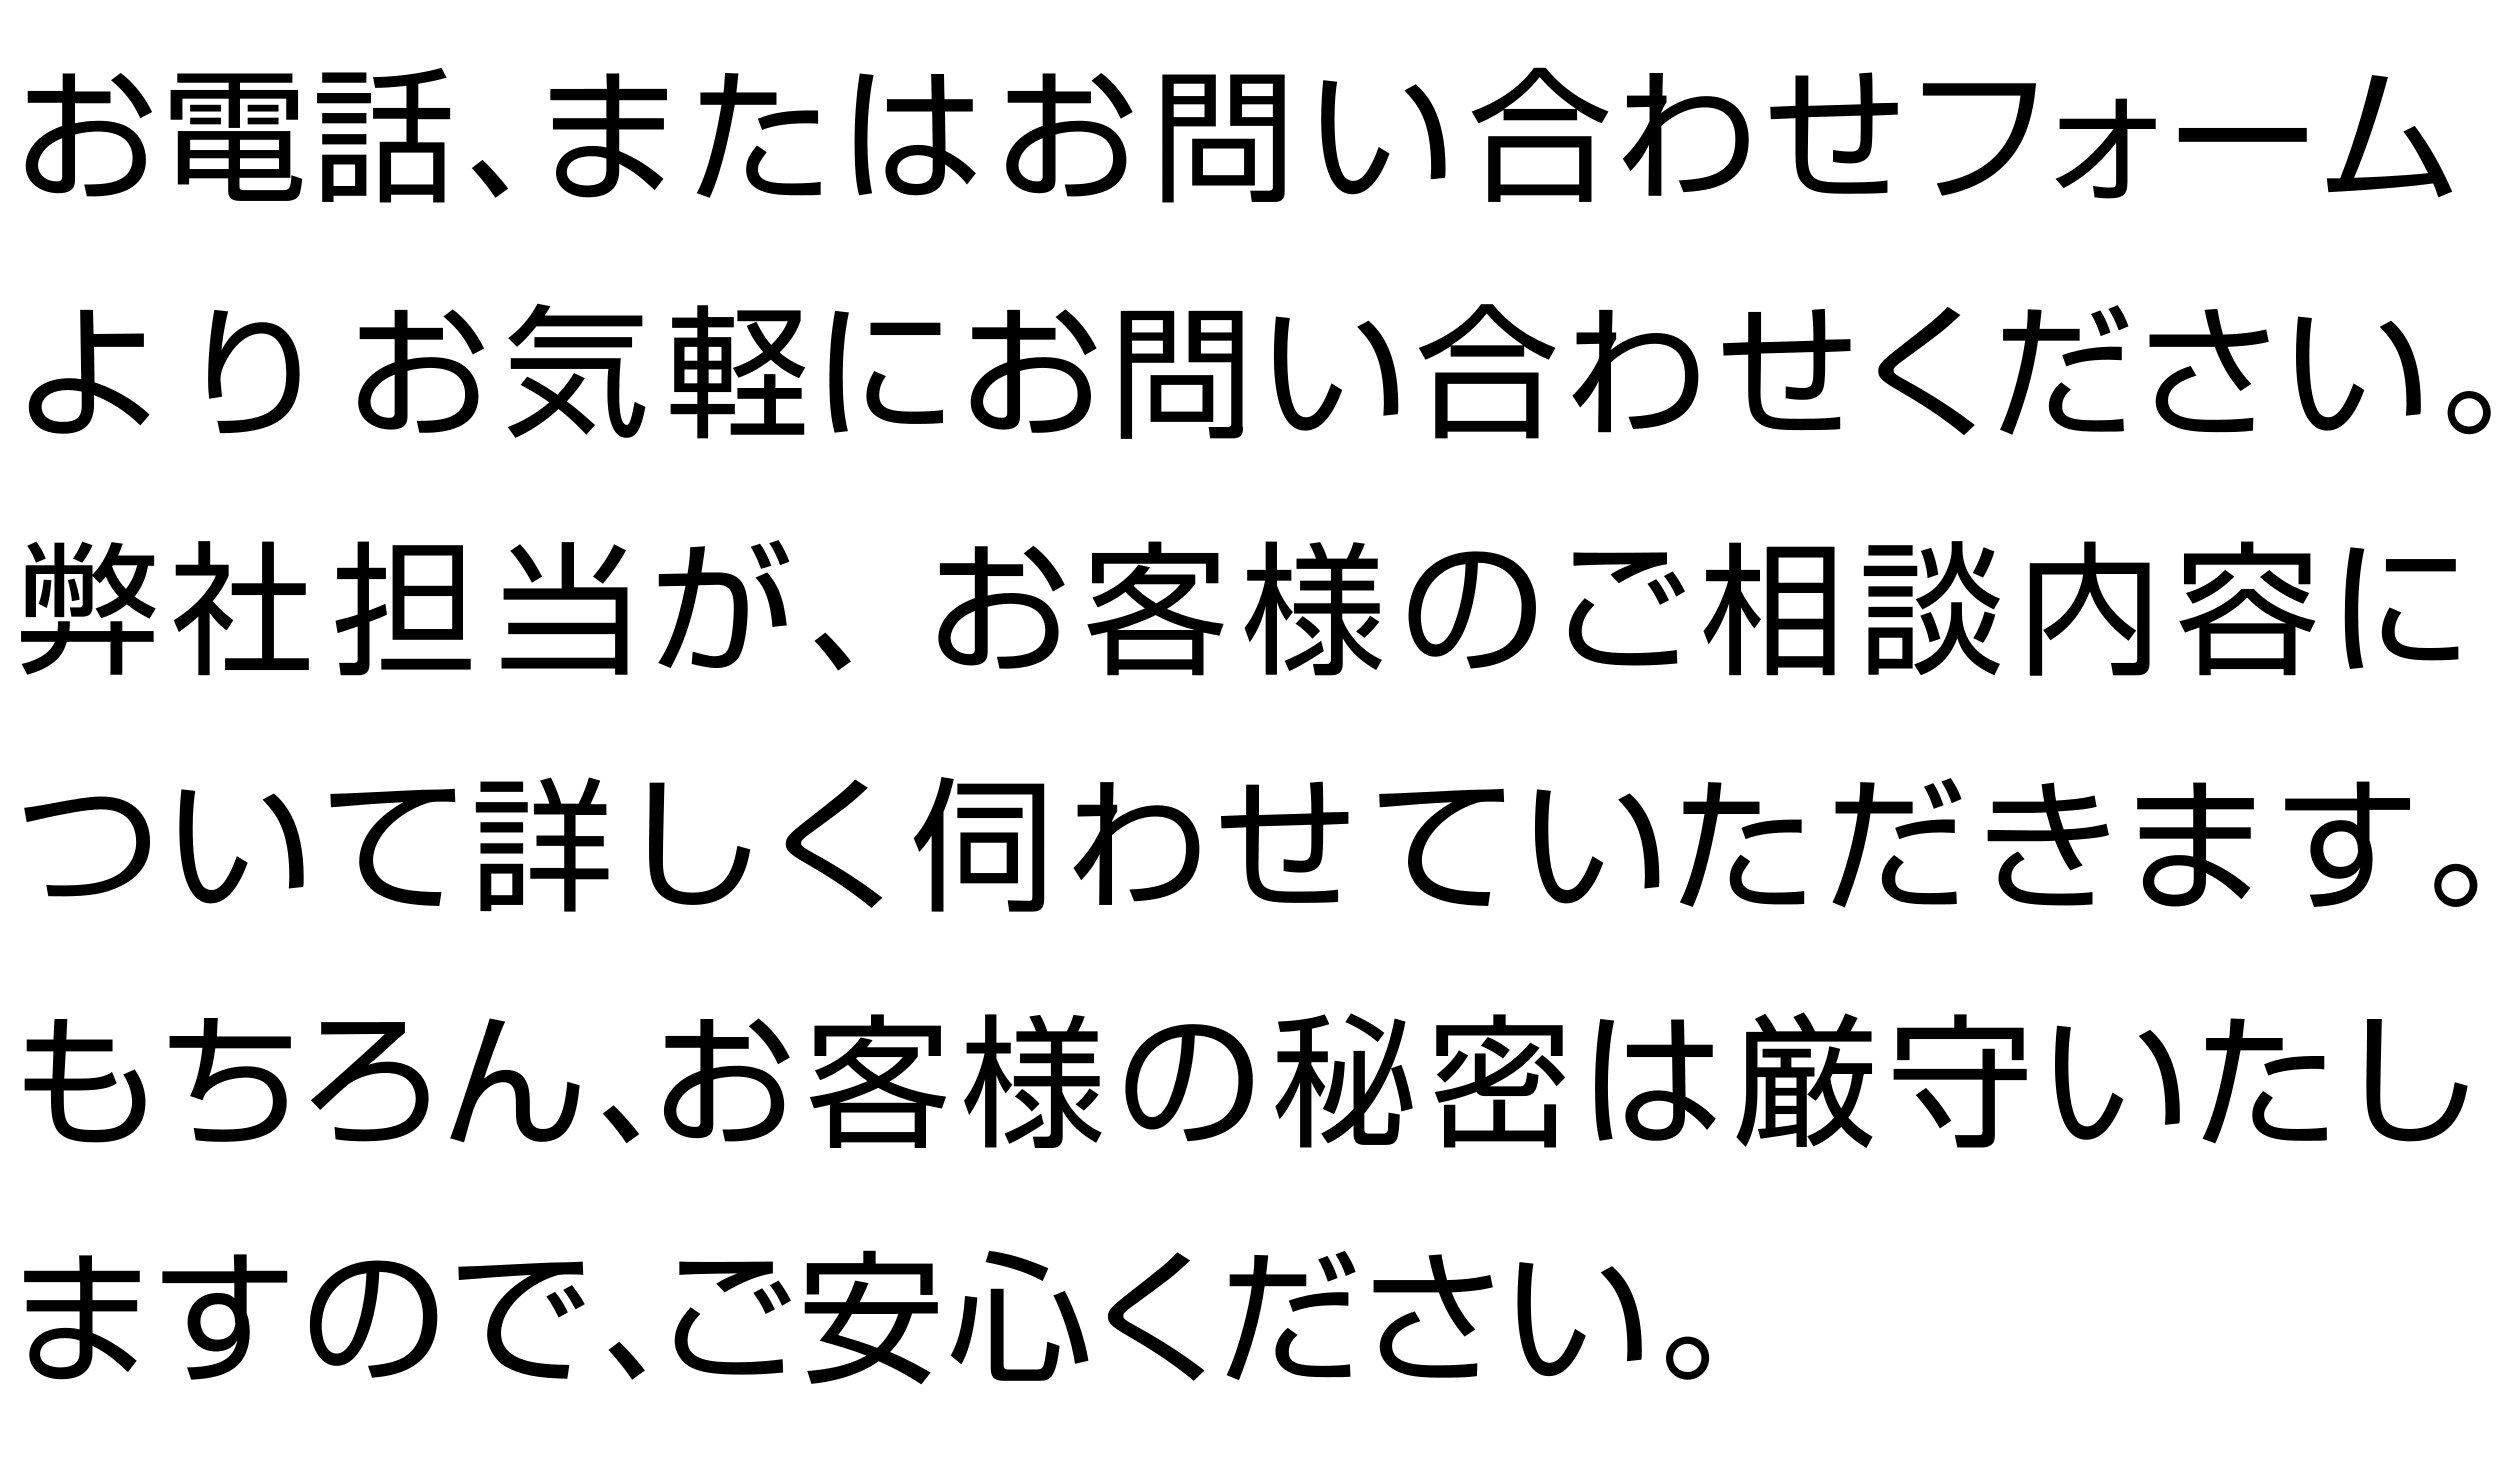 <?xml version="1.0" encoding="utf-8"?>
<!-- Generator: Adobe Illustrator 21.1.0, SVG Export Plug-In . SVG Version: 6.00 Build 0)  -->
<svg version="1.1" id="レイヤー_1" xmlns="http://www.w3.org/2000/svg" xmlns:xlink="http://www.w3.org/1999/xlink" x="0px"
	 y="0px" viewBox="0 0 486.5 287.5" style="enable-background:new 0 0 486.5 287.5;" xml:space="preserve">
<g>
	<path d="M12.1,14.3h2.5v3.5h6.9v2.3h-6.9V24c0.9-0.2,2.4-0.5,4.6-0.5c1.6,0,4.5,0.2,6.5,1.8c1.6,1.2,2.7,3.4,2.7,5.8
		c0,7.3-8.9,7.2-11.5,7.1l-0.5-2.3c3.7,0,9.4,0,9.4-5.1c0-4.9-4.9-5.2-6.8-5.2c-0.9,0-2.8,0.1-4.4,0.6v8.6c0,1,0,2.8-3.2,2.8
		c-3.4,0-6.4-2-6.4-5.3c0-3.2,2.5-6.2,7.1-7.8v-4.5H5.4v-2.3h6.8V14.3z M12.1,26.9c-3.9,1.5-4.7,4.1-4.7,5.2c0,2,1.7,3.2,3.6,3.2
		c0.6,0,1.1-0.1,1.1-0.9V26.9z M23.5,14.2c2.4,1.8,4.6,4.5,6.1,7.6L27.3,23c-1.5-3.1-2.7-4.8-5.7-7.4L23.5,14.2z"/>
	<path d="M56.8,16.1H46.7v1.4H58v5.8h-2.3v-4.1h-9v5.7h-2.2v-5.7h-9v4.1h-2.3v-5.8h11.3v-1.4h-10v-1.8h22.4V16.1z M56.5,34.6h-9.9
		v1.5c0,0.6,0,0.9,0.9,0.9h7.6c1.2,0,1.5-0.3,1.6-2.9l2.1,0.7c-0.1,1.2-0.3,2.6-0.6,3.2c-0.5,1-2,1.1-2.3,1.1h-9
		c-1.1,0-2.5-0.1-2.5-2v-2.4h-7.6v1.2h-2.2V25.5h21.9V34.6z M44.5,30.8h-7.6v2.1h7.6V30.8z M44.5,27.2h-7.5v2h7.5V27.2z M43,20.4
		v1.3H37v-1.3H43z M43,22.9v1.3H37v-1.3H43z M54.3,27.2h-7.6v2h7.6V27.2z M54.3,30.8h-7.6v2.1h7.6V30.8z M54.2,20.4v1.3h-6v-1.3
		H54.2z M54.2,22.9v1.3h-6v-1.3H54.2z"/>
	<path d="M72.2,18.1v2H61.7v-2H72.2z M71.3,14.1v2h-8.6v-2H71.3z M71.3,22v2h-8.6v-2H71.3z M71.3,26.1v2h-8.6v-2H71.3z M71.3,30.1v8
		h-6.4v1.2h-2.2v-9.2H71.3z M69.1,32h-4.2v4.2h4.2V32z M81.3,21h6.3v2.2h-6.3v4.5h5.2v11.7h-2.2v-1.5h-8.2v1.5h-2.2V27.6h5.2v-4.5
		h-6.5V21h6.5v-4.3c-2.9,0.3-4.5,0.4-6.1,0.4L72.6,15c3.7,0,9.2-0.6,13.3-1.8l1,1.9c-1,0.3-2.4,0.7-5.5,1.2V21z M84.3,29.7h-8.2v6.2
		h8.2V29.7z"/>
	<path d="M96.4,38.5c-2-3-3.7-4.8-4.6-5.8l2.1-1.6c1.8,1.7,3.8,4,5,5.6L96.4,38.5z"/>
	<path d="M118.1,17.3l-0.1-3h2.5l0,3h9.3v2.2h-9.3l0,3.5h8.7v2.2h-8.7v4.2c3.2,1.3,6,3.1,8.6,5.4l-1.7,2.2c-2.6-2.4-4.1-3.7-6.9-5.1
		v1.3c0,5-4.5,5.2-6.1,5.2c-3.7,0-6.2-2-6.2-4.8c0-2.2,1.8-5.2,7.1-5.2c1.4,0,2.2,0.2,2.7,0.3v-3.5h-10.4V23h10.4v-3.5h-10.9v-2.2
		H118.1z M118.1,30.9c-0.6-0.2-1.5-0.5-3.1-0.5c-2.6,0-4.7,1.1-4.7,3.1c0,2,2.3,2.6,3.9,2.6c3.7,0,3.8-2,3.8-3.2V30.9z"/>
	<path d="M143.7,14.3c-0.1,1-0.2,1.9-0.4,3.7h7.8v2.4h-8.1c-0.7,3.8-2.3,12.5-4.9,18.1l-2.5-0.9c2.7-5.2,4.2-13.6,4.8-17.2h-4.1V18
		h4.5c0.2-1.5,0.2-2.8,0.3-3.8L143.7,14.3z M149.2,29.6c-1.3,1.8-1.7,2.4-1.7,3.3c0,2.5,2.7,2.8,6.5,2.8c3.1,0,4.8-0.2,5.7-0.3
		l0,2.5c-1.1,0.1-1.9,0.1-4.2,0.1c-4.1,0-10.3,0-10.3-5c0-1.8,0.7-3,2.1-4.7L149.2,29.6z M159.2,24.1c-0.6-0.1-1.3-0.1-2.4-0.1
		c-2.7,0-6.1,0.3-8.5,1.3l-0.8-2.2c2.8-1.1,5.4-1.7,11.7-1.6V24.1z"/>
	<path d="M170,14.6c-0.4,1.9-1.2,6.2-1.2,12.9c0,5.4,0.6,8.5,0.9,10.1l-2.5,0.4c-0.3-1-0.9-3.4-0.9-10.2c0-7,0.7-11.4,1-13.5
		L170,14.6z M181.3,19.3l-0.1-4.9h2.5l0.1,4.9h5.5v2.4h-5.4l0.1,7.7c2.6,1.3,3.9,2.4,5.9,4.3l-1.7,2.2c-1.6-2-3.1-3.1-4.3-3.9v0.8
		c0,1.4,0,5.2-5.7,5.2c-4.7,0-5.9-3-5.9-4.8c0-2.8,2.5-5,6.3-5c1,0,1.9,0.1,2.9,0.4l-0.1-6.9h-8.8v-2.4H181.3z M181.5,30.8
		c-0.7-0.3-1.4-0.6-2.8-0.6c-2.6,0-4.1,1.3-4.1,2.9c0,0.9,0.5,2.7,3.8,2.7c3.1,0,3.1-2.2,3.1-3.1V30.8z"/>
	<path d="M202.9,14.3h2.5v3.5h6.9v2.3h-6.9V24c0.9-0.2,2.4-0.5,4.6-0.5c1.6,0,4.5,0.2,6.5,1.8c1.6,1.2,2.7,3.4,2.7,5.8
		c0,7.3-8.9,7.2-11.5,7.1l-0.5-2.3c3.7,0,9.4,0,9.4-5.1c0-4.9-4.9-5.2-6.8-5.2c-0.9,0-2.8,0.1-4.4,0.6v8.6c0,1,0,2.8-3.2,2.8
		c-3.4,0-6.4-2-6.4-5.3c0-3.2,2.5-6.2,7.1-7.8v-4.5h-6.8v-2.3h6.8V14.3z M202.9,26.9c-3.9,1.5-4.7,4.1-4.7,5.2c0,2,1.7,3.2,3.6,3.2
		c0.6,0,1.1-0.1,1.1-0.9V26.9z M214.3,14.2c2.4,1.8,4.6,4.5,6.1,7.6l-2.3,1.3c-1.5-3.1-2.7-4.8-5.7-7.4L214.3,14.2z"/>
	<path d="M236.6,14.5v10.1h-8.2v14.8h-2.2V14.5H236.6z M234.4,16.3h-6v2.4h6V16.3z M234.4,20.3h-6v2.5h6V20.3z M244.2,36.1h-12.2V27
		h12.2V36.1z M242.1,28.9h-8v5.2h8V28.9z M250,37.1c0,1.4-0.3,2.2-2,2.2h-4.4l-0.3-2.2l3.6,0c0.8,0,0.8-0.4,0.8-0.8V24.5h-8.3V14.5
		H250V37.1z M247.7,16.3h-6v2.4h6V16.3z M247.7,20.3h-6v2.5h6V20.3z"/>
	<path d="M260.2,15.9c-0.2,1.3-0.5,3.7-0.5,7.1c0,4.3,0.3,8.8,1.8,11.2c0.3,0.5,1,1,1.9,1c2.1,0,3.7-3.3,4.9-6.6l2.1,1.3
		c-1.7,4.6-4,7.9-7.2,7.9c-5.5,0-6.1-9.9-6.1-14.5c0-2.9,0.2-5.8,0.4-7.7L260.2,15.9z M278.4,34.9c0-0.6,0.1-1.3,0.1-2.2
		c0-9.5-2.7-12.4-5.2-15.1l2.2-1.2c1.7,1.5,5.8,5.3,5.8,16.4c0,0.8,0,1.3-0.1,1.8L278.4,34.9z"/>
	<path d="M306.8,23.4h-14.2v-2c-2.3,1.5-3.9,2.2-4.9,2.6l-1.3-2.3c4.5-1.6,9.2-4.4,12.1-8.5h2.3c3.5,4.3,7.4,6.6,12.2,8.5l-1.3,2.3
		c-0.9-0.4-2.4-1-4.8-2.6V23.4z M309.7,26.5v12.8h-2.4V38H292v1.3h-2.4V26.5H309.7z M307.3,28.7H292v7.2h15.3V28.7z M306.7,21.2
		c-4-2.7-6.2-5.2-7.1-6.2c-1.9,2.5-4.3,4.5-6.9,6.2H306.7z"/>
	<path d="M326.7,35.1c7.2-0.3,11-2,11-8c0-4.9-3-6.2-6-6.2c-4,0-7.2,2.5-8.4,3.6l0,13.6h-2.5l0.1-9.9c-1,1.9-1.6,3-3.6,5.1l-1.5-2.4
		c2-2,3.8-4.3,5.2-7.3l0-2.8l-4.4,0.1v-2.3h4.4l0-4.4h2.6l-0.1,4.4l0.8,0v1.3c-0.4,0.6-1,1.7-1,2.1c3.1-2.5,6.3-3.3,8.8-3.3
		c5.5,0,8.2,3.9,8.2,8.4c0,9.3-8,10-12.7,10.3L326.7,35.1z"/>
	<path d="M364.3,14.1c0.1,1,0.1,5.2,0.1,6l4.9-0.1v2.3l-4.9,0.2c0,6-0.2,6.6-0.5,7.4c-0.8,1.9-3.1,1.9-3.9,1.9
		c-1.1,0-2.2-0.1-3.3-0.3v-2.3c0.7,0.1,2.1,0.3,3.3,0.3c0.7,0,1.6,0,1.9-1.1c0.2-0.7,0.2-1.2,0.2-5.9l-10.2,0.3l-0.1,7.5
		c0,5.1,1.6,5.2,7.8,5.2c4.5,0,6.5-0.2,7.7-0.4l0,2.4c-0.9,0.1-2.7,0.2-7.2,0.2c-4.4,0-7.5,0-9.2-1.9c-0.8-0.8-1.5-1.9-1.5-5.9V23
		l-4.8,0.2l-0.1-2.4l4.9-0.2v-5.9h2.5l0,5.9l10.2-0.3c0-3.2-0.2-5-0.3-6L364.3,14.1z"/>
	<path d="M396.2,16.3c-0.6,6.9-2.5,18.8-18.3,21.8l-1-2.4c14.3-2.4,15.6-12.2,16.3-17.1h-19v-2.4H396.2z"/>
	<path d="M400,34.8c1.5-0.6,5.8-2.4,11.3-9.7h-10.5v-2h10.9v-3.9h2.2v3.9h5.6v2H414v10.4c0,2.4-0.9,3.1-3.6,3.1
		c-0.3,0-1.3,0-2.8-0.2l-0.3-2.2c1.4,0.2,2.4,0.3,3.2,0.3c1.1,0,1.3-0.1,1.3-1.1v-7.6c-3.9,4.9-7,7.1-10.2,8.8L400,34.8z"/>
	<path d="M448.9,24.9v2.7H424v-2.7H448.9z"/>
	<path d="M469.9,24.5c2.9,3.8,5.3,8.2,7.3,12.8l-2.7,1.1c-0.3-0.8-0.4-1.3-1-2.7c-3.7,0.5-10.7,1.2-20.4,1.7l-0.3-2.7
		c1.1,0,1.7,0,2.6,0c3.1-7.8,5.3-16.3,6.2-20.1l3.1,0.4c-2.1,7.9-4.8,15.4-6.6,19.6c8.7-0.3,13.4-0.8,14.4-0.9
		c-1.4-2.8-2.9-5.6-4.8-8.1L469.9,24.5z"/>
	<path d="M28.1,67.5h-9.8l0.1,6.9c3.4,1.1,7.6,3.3,10.7,6.3l-1.8,2.1c-1.2-1.2-4.3-4.1-9-5.9v1.9c0,3.5-1.8,5.6-6,5.6
		c-6.3,0-6.7-4.1-6.7-5.2c0-3.6,3.5-5.6,7.9-5.6c1,0,1.8,0.1,2.3,0.2l-0.2-13.5h2.5l0.1,4.7l9.8-0.1V67.5z M15.9,76.2
		c-0.6-0.1-1.5-0.3-2.7-0.3c-2.5,0-5.1,1-5.1,3.3c0,0.7,0.3,2.9,4.2,2.9c3.6,0,3.6-2,3.6-3.5V76.2z"/>
	<path d="M44.4,60.6c-0.9,3.6-1.2,6.3-1.3,7.6c1.6-3.3,4.4-5.5,8-5.5c4.1,0,7.2,3.5,7.2,10c0,8.6-4.9,11.6-15.5,11.6l-0.5-2.4
		c8,0.1,13.4-1.1,13.4-9.1c0-1.4,0-7.9-4.9-7.9c-3.9,0-6.3,4.3-6.9,5.5c-0.6,1.1-1,2.3-1,3.5c0,0.3,0.3,2.9,0.3,3.3l-2.5,0.4
		c-0.1-0.9-0.2-2-0.2-3.7c0-1.3,0-6.6,1.2-13.6L44.4,60.6z"/>
	<path d="M76.8,60.3h2.5v3.5h6.9v2.3h-6.9V70c0.9-0.2,2.4-0.5,4.6-0.5c1.6,0,4.5,0.2,6.5,1.8c1.6,1.2,2.7,3.4,2.7,5.8
		c0,7.3-8.9,7.2-11.5,7.1l-0.5-2.3c3.7,0,9.4,0,9.4-5.1c0-4.9-4.9-5.2-6.8-5.2c-0.9,0-2.8,0.1-4.4,0.6v8.6c0,1,0,2.8-3.2,2.8
		c-3.4,0-6.4-2-6.4-5.3c0-3.2,2.5-6.2,7.1-7.8v-4.5H70v-2.3h6.8V60.3z M76.8,72.9c-3.9,1.5-4.7,4.1-4.7,5.2c0,2,1.7,3.2,3.6,3.2
		c0.6,0,1.1-0.1,1.1-0.9V72.9z M88.1,60.2c2.4,1.8,4.6,4.5,6.1,7.6L92,69c-1.5-3.1-2.7-4.8-5.7-7.4L88.1,60.2z"/>
	<path d="M125,61.4v2.1h-20.6c-1.4,1.8-2.7,3.1-3.8,4l-1.7-1.7c1.8-1.4,4-3.4,5.7-6.7l2.5,0.5c-0.4,0.7-0.6,1.1-1.1,1.8H125z
		 M102.6,73.3c1,0.5,2.7,1.3,5.9,3.5c1.7-1.8,2.6-3.2,3.2-4.2l2.1,1c-0.5,0.8-1.5,2.4-3.5,4.5c2.7,2,4.3,3.6,5.5,4.6l-1.7,1.9
		c-1-1-2.6-2.8-5.4-5c-3.9,3.6-7.3,5.1-8.4,5.6l-1.5-2.1c1.3-0.5,4.5-1.7,8.1-4.8c-2.4-1.7-4.3-2.7-5.6-3.4L102.6,73.3z M120.8,69.7
		c-0.3,3.7-0.3,6.2-0.3,7.1c0,1.4,0,5.9,1.5,5.9c0.8,0,1.3-3.6,1.5-4.5l2.1,1c-0.8,4-1.6,6-3.7,6c-3.7,0-3.7-7.1-3.7-8.8
		c0-2.8,0.1-4,0.2-4.6h-19v-2.1H120.8z M123,67.6H104v-2H123V67.6z"/>
	<path d="M135.7,61.7v-2.3h2.1v2.3h5v2h-5v1.9h4.5v10.7h-4.5v2.3h5.2v2h-5.2v4.7h-2.1v-4.7h-5.2v-2h5.2v-2.3h-4.5V65.7h4.5v-1.9
		h-4.9v-2H135.7z M135.7,67.5h-2.5v2.7h2.5V67.5z M135.7,71.9h-2.5v2.7h2.5V71.9z M140.4,67.5h-2.5v2.7h2.5V67.5z M140.4,71.9h-2.5
		v2.7h2.5V71.9z M151,75.5h5v2.1h-5v4.8h5.5v2.2h-14.3v-2.2h6.5v-4.8h-5.2v-2.1h5.2v-2.7h2.2V75.5z M142.6,71.6
		c1.3-0.4,3.4-1.2,5.9-3.1c-2-2.3-2.8-4.2-3.2-5.1l1.9-0.8c1.2,2.5,2.2,3.8,2.9,4.5c2.2-2.2,2.9-3.8,3.2-4.6h-9.8v-2.1h12.3v2
		c-0.4,1.1-1.3,3.5-4.1,6.2c2,1.7,3.9,2.5,5,2.9l-1.2,2.1c-1.1-0.5-3.1-1.4-5.5-3.6c-2.7,2.1-5.1,3.1-6.3,3.5L142.6,71.6z"/>
	<path d="M165.2,60.8c-0.9,4.1-1.2,8.3-1.2,12.6c0,3.8,0.2,7.3,1,10.5l-2.6,0.3c-0.4-1.8-1-3.9-1-10.3c0-7.5,0.8-11.6,1.1-13.4
		L165.2,60.8z M172.4,73.2c-0.5,0.7-1.3,1.9-1.3,3.7c0,2.4,1.7,3.2,6.2,3.2c1.4,0,3.9,0,6.2-0.3v2.5c-1,0.1-2.4,0.2-5.1,0.2
		c-3.5,0-9.8,0-9.8-5.5c0-2.2,1.1-4,1.5-4.8L172.4,73.2z M183,62.8v2.4h-13.6v-2.4H183z"/>
	<path d="M196,60.3h2.5v3.5h6.9v2.3h-6.9V70c0.9-0.2,2.4-0.5,4.6-0.5c1.6,0,4.5,0.2,6.5,1.8c1.6,1.2,2.7,3.4,2.7,5.8
		c0,7.3-8.9,7.2-11.5,7.1l-0.5-2.3c3.7,0,9.4,0,9.4-5.1c0-4.9-4.9-5.2-6.8-5.2c-0.9,0-2.8,0.1-4.4,0.6v8.6c0,1,0,2.8-3.2,2.8
		c-3.4,0-6.4-2-6.4-5.3c0-3.2,2.5-6.2,7.1-7.8v-4.5h-6.8v-2.3h6.8V60.3z M196,72.9c-3.9,1.5-4.7,4.1-4.7,5.2c0,2,1.7,3.2,3.6,3.2
		c0.6,0,1.1-0.1,1.1-0.9V72.9z M207.3,60.2c2.4,1.8,4.6,4.5,6.1,7.6l-2.3,1.3c-1.5-3.1-2.7-4.8-5.7-7.4L207.3,60.2z"/>
	<path d="M228.5,60.5v10.1h-8.2v14.8h-2.2V60.5H228.5z M226.3,62.3h-6v2.4h6V62.3z M226.3,66.3h-6v2.5h6V66.3z M236.1,82.1h-12.2V73
		h12.2V82.1z M234,74.9h-8v5.2h8V74.9z M241.9,83.1c0,1.4-0.3,2.2-2,2.2h-4.4l-0.3-2.2l3.6,0c0.8,0,0.8-0.4,0.8-0.8V70.5h-8.3V60.5
		h10.5V83.1z M239.7,62.3h-6v2.4h6V62.3z M239.7,66.3h-6v2.5h6V66.3z"/>
	<path d="M251,61.9c-0.2,1.3-0.5,3.7-0.5,7.1c0,4.3,0.3,8.8,1.8,11.2c0.3,0.5,1,1,1.9,1c2.1,0,3.7-3.3,4.9-6.6l2.1,1.3
		c-1.7,4.6-4,7.9-7.2,7.9c-5.5,0-6.1-9.9-6.1-14.5c0-2.9,0.2-5.8,0.4-7.7L251,61.9z M269.2,80.9c0-0.6,0.1-1.3,0.1-2.2
		c0-9.5-2.7-12.4-5.2-15.1l2.2-1.2c1.7,1.5,5.8,5.3,5.8,16.4c0,0.8,0,1.3-0.1,1.8L269.2,80.9z"/>
	<path d="M296.5,69.4h-14.2v-2c-2.3,1.5-3.9,2.2-4.9,2.6l-1.3-2.3c4.5-1.6,9.2-4.4,12.1-8.5h2.3c3.5,4.3,7.4,6.6,12.2,8.5l-1.3,2.3
		c-0.9-0.4-2.4-1-4.8-2.6V69.4z M299.4,72.5v12.8H297V84h-15.3v1.3h-2.4V72.5H299.4z M297,74.7h-15.3v7.2H297V74.7z M296.4,67.2
		c-4-2.7-6.2-5.2-7.1-6.2c-1.9,2.5-4.3,4.5-6.9,6.2H296.4z"/>
	<path d="M316.9,81.1c7.2-0.3,11-2,11-8c0-4.9-3-6.2-6-6.2c-4,0-7.2,2.5-8.4,3.6l0,13.6H311l0.1-9.9c-1,1.9-1.6,3-3.6,5.1L306,77
		c2-2,3.8-4.3,5.2-7.3l0-2.8l-4.4,0.1v-2.3h4.4l0-4.4h2.6l-0.1,4.4l0.8,0v1.3c-0.4,0.6-1,1.7-1,2.1c3.1-2.5,6.3-3.3,8.8-3.3
		c5.5,0,8.2,3.9,8.2,8.4c0,9.3-8,10-12.7,10.3L316.9,81.1z"/>
	<path d="M355.1,60.1c0.1,1,0.1,5.2,0.1,6l4.9-0.1v2.3l-4.9,0.2c0,6-0.2,6.6-0.5,7.4c-0.8,1.9-3.1,1.9-3.9,1.9
		c-1.1,0-2.2-0.1-3.3-0.3v-2.3c0.7,0.1,2.1,0.3,3.3,0.3c0.7,0,1.6,0,1.9-1.1c0.2-0.7,0.2-1.2,0.2-5.9l-10.2,0.3l-0.1,7.5
		c0,5.1,1.6,5.2,7.8,5.2c4.5,0,6.5-0.2,7.7-0.4l0,2.4c-0.9,0.1-2.7,0.2-7.2,0.2c-4.4,0-7.5,0-9.2-1.9c-0.8-0.8-1.5-1.9-1.5-5.9V69
		l-4.8,0.2l-0.1-2.4l4.9-0.2v-5.9h2.5l0,5.9l10.2-0.3c0-3.2-0.2-5-0.3-6L355.1,60.1z"/>
	<path d="M382.2,84.7c-3.6-3-7.5-5.6-11.6-8c-4-2.3-5.1-3-5.1-4.5c0-1.2,0.8-2,3.2-3.9c7.4-5.8,8.2-6.4,10.3-8.6l2.5,1.6
		c-3.3,3.1-4,3.6-10.7,8.5c-1.4,1-1.7,1.3-1.9,1.5c-0.3,0.3-0.4,0.5-0.4,0.7c0,0.5,0,0.7,2,1.8c2,1.1,8,4.4,13.8,8.9L382.2,84.7z"/>
	<path d="M397.3,60.3c-0.3,2.6-0.3,2.9-0.4,3.7h7.8v2.3h-8.1c-0.9,6.5-2.6,12.1-5,18.3l-2.4-1c2.6-5.5,4.4-13.5,4.9-17.3h-4.3V64
		h4.6c0.2-1.8,0.2-2.8,0.2-3.8L397.3,60.3z M403,75.8c-0.7,0.6-1.7,1.6-1.7,3.2c0,1.8,0.8,2.8,6.4,2.8c2.2,0,4-0.1,5.5-0.3l0.1,2.4
		c-0.9,0.1-1.9,0.1-4.5,0.1c-3,0-4.5-0.1-6.2-0.5c-2.1-0.6-3.9-2.1-3.9-4.5c0-2.4,1.8-4.1,2.4-4.6L403,75.8z M412.9,70.1
		c-0.8,0-1.5-0.1-2.5-0.1c-4.3,0-6.4,0.6-8.3,1.3l-0.8-2.2c4.8-1.7,9.2-1.7,11.6-1.6L412.9,70.1z M408.8,65.4
		c-0.3-0.9-1-2.9-1.9-4.3l1.8-0.7c0.9,1.3,1.7,3.3,2,4.3L408.8,65.4z M412.3,64.3c-0.7-1.9-1-2.5-2-4.2l1.8-0.7
		c0.9,1.3,1.6,2.6,2.1,4.1L412.3,64.3z"/>
	<path d="M431.5,60.1c0.2,1.1,0.5,2.9,1.1,5c4.6-0.1,7.1-0.7,8.4-1l0.5,2.4c-1.1,0.3-3.4,0.8-8,1c1.5,3.9,3.7,6.3,4.6,7.2l-2.1,1.4
		c-0.8-1-3.2-3.6-5-8.6c-0.4,0-0.6,0-2.4,0h-10.3v-2.4h10.1h1.8c-0.4-1.4-0.6-2-1.2-4.8L431.5,60.1z M427.4,73.1
		c-3,0.9-5.5,2.4-5.5,4.8c0,3.8,5.5,3.8,9.2,3.8c4,0,6.2-0.3,7.4-0.4l-0.1,2.5c-2.3,0.3-4.7,0.3-7.1,0.3c-5.7,0-7.4-0.7-8.9-1.5
		c-1.3-0.7-2.9-2.2-2.9-4.5c0-2.3,1.6-5.3,6.8-6.9L427.4,73.1z"/>
	<path d="M449.9,61.9c-0.2,1.3-0.5,3.7-0.5,7.1c0,4.3,0.3,8.8,1.8,11.2c0.3,0.5,1,1,1.9,1c2.1,0,3.7-3.3,4.9-6.6l2.1,1.3
		c-1.7,4.6-4,7.9-7.2,7.9c-5.5,0-6.1-9.9-6.1-14.5c0-2.9,0.2-5.8,0.4-7.7L449.9,61.9z M468.2,80.9c0-0.6,0.1-1.3,0.1-2.2
		c0-9.5-2.7-12.4-5.2-15.1l2.2-1.2c1.7,1.5,5.8,5.3,5.8,16.4c0,0.8,0,1.3-0.1,1.8L468.2,80.9z"/>
	<path d="M484.7,80.3c0,2.3-1.9,4.2-4.2,4.2c-2.3,0-4.2-1.9-4.2-4.2c0-2.3,1.9-4.2,4.2-4.2C482.8,76.1,484.7,77.9,484.7,80.3z
		 M477.7,80.3c0,1.5,1.2,2.7,2.8,2.7c1.5,0,2.7-1.2,2.7-2.7c0-1.6-1.3-2.8-2.7-2.8C479,77.5,477.7,78.7,477.7,80.3z"/>
	<path d="M4.1,124.9v-2.1h7.1c0.1-0.9,0.1-1.4,0.1-1.9h2.3c0,0.7,0,1.1-0.1,1.9h8v-1.9h2.3v1.9h6.1v2.1h-6.1v6.4h-2.3v-6.4H13
		c-0.5,1.7-1.5,4.7-7.7,6.4l-1.1-2.1c1.4-0.3,5.2-1.3,6.5-4.3H4.1z M18,112.1v5.8c0,0.8,0,2.1-2,2.1h-2.1l-0.3-1.8h1.9
		c0.4,0,0.6-0.3,0.6-0.6v-5.9h-3.6v8.4h-1.9v-8.4H7v8.4h-2v-10.1h5.6v-4.4h1.9v4.4H18v1.8c1.2-1.1,2.8-3.5,3.7-6.3l2.2,0.3
		c-0.3,0.8-0.5,1.4-0.9,2.3h7v2h-1.2c-0.2,1.2-0.7,3.6-2.6,6c1.5,1.1,3,1.8,4.1,2.3l-1.2,2c-1.1-0.6-2.6-1.3-4.4-2.8
		c-1.9,1.6-3.8,2.3-5,2.7l-1.1-1.9c1.1-0.4,2.8-1,4.5-2.3c-1.7-1.9-2.3-3.4-2.5-3.9c-0.6,0.8-0.9,1-1.2,1.3L18,112.1z M7,109.5
		c-0.6-1.5-0.8-1.9-1.7-3.3l1.8-0.8c1,1.4,1.6,2.8,1.8,3.3L7,109.5z M7.5,117.5c0.6-1.4,0.9-3.4,1-4.7l1.5,0.1
		c-0.2,2.5-0.4,3.8-0.9,5.4L7.5,117.5z M14,117c-0.1-1.4-0.5-3-0.8-4.1l1.3-0.3c0.4,1.1,0.9,3.1,1,4.1L14,117z M14.2,108.7
		c0.4-0.6,1.1-1.6,1.8-3.3l2,0.7c-0.3,0.7-0.9,2-2,3.4L14.2,108.7z M21.8,110.2c0.9,2.4,2,3.7,2.7,4.4c1.4-1.7,1.9-3.6,2.2-4.6H22
		L21.8,110.2z"/>
	<path d="M40.9,131.4h-2.3V120c-1.8,1.6-3.1,2.5-3.8,3l-1-2.3c4.6-2.8,7.3-6.4,8.2-8.7h-7.8v-2.1h4.4v-4.6h2.3v4.6h3.6v2.1
		c-0.3,0.7-1,2.4-3.1,5c1.5,1.7,2.5,2.5,4,3.7l-1.3,2c-1.5-1.2-1.8-1.5-3.3-3.4V131.4z M53.3,105.4v8.1h6.2v2.3h-6.2v12.3h6.8v2.3
		H43.8v-2.3H51v-12.3h-5.9v-2.3H51v-8.1H53.3z"/>
	<path d="M75.3,119.6c-0.8,0.4-1.5,0.7-3.4,1.4v8c0,0.9,0,2.4-2.2,2.4h-3.4L66,129l2.8,0c0.8,0,0.8-0.4,0.8-0.7v-6.4
		c-2.2,0.8-3.2,1.1-3.9,1.3l-0.4-2.4c1-0.3,2.2-0.5,4.3-1.2v-6.9h-4v-2.2h4v-5.1h2.2v5.1h3.3v2.2h-3.3v6.1c1.6-0.6,2.5-1,3.2-1.3
		L75.3,119.6z M91.5,130.3H74.2v-2.1h17.4V130.3z M90.2,124.5H76.4v-18.4h13.7V124.5z M88,108.1h-9.3v5.9H88V108.1z M88,116h-9.3
		v6.4H88V116z"/>
	<path d="M111.7,105.3v9h10.4v17h-2.4v-1.2H97.6V128h22.1v-4.6H98.9v-2.2h20.9v-4.5H98v-2.2h11.3v-9H111.7z M103.5,113.4
		c-1-2-2.7-4.6-4.2-6.2l1.9-1.3c1.7,1.8,3,3.8,4.3,6.3L103.5,113.4z M115.4,112.2c1.4-1.6,3.2-4.2,4.1-6.3l2.3,1.2
		c-1,2-2.9,4.7-4.5,6.5L115.4,112.2z"/>
	<path d="M137.2,106.3c-0.1,1.2-0.3,2.5-0.7,5.1l3.2,0c4.3,0,5.8,2.2,5.8,7.2c0,2.6-0.5,8.3-2.2,9.9c-1.2,1.2-2.6,1.5-3.9,1.5
		c-1.6,0-3.6-0.5-4.8-0.8l0.2-2.4c1.4,0.4,3.1,0.9,4.2,0.9s2.2-0.3,2.7-1.4c0.9-2,1.1-6.5,1.1-8c0-2.9-0.6-4.6-3.4-4.5l-3.5,0.1
		c-1.7,9.3-4.1,13.6-5.4,16.1l-2.4-1c1.7-2.7,3.4-5.6,5.3-15l-5.2,0.1l0-2.4l5.6-0.1c0.5-3.1,0.5-4.3,0.5-5.1L137.2,106.3z
		 M148.1,110.7c-1-2.7-1.7-3.7-2-4.3l1.8-0.6c0.9,1.2,1.7,2.9,2.2,4.3L148.1,110.7z M150.3,122c-0.4-6.5-2.5-8.8-3.3-9.6l2.3-1
		c1.9,2.2,3.2,4.6,3.8,10.3L150.3,122z M151.8,110c-0.4-1.3-1.3-3.1-2.1-4.3l1.8-0.6c1,1.6,1.6,2.8,2.1,4.2L151.8,110z"/>
	<path d="M163.1,130.5c-2-3-3.7-4.8-4.6-5.8l2.1-1.6c1.8,1.7,3.8,4,5,5.6L163.1,130.5z"/>
	<path d="M189.7,106.3h2.5v3.5h6.9v2.3h-6.9v3.8c0.9-0.2,2.4-0.5,4.6-0.5c1.6,0,4.5,0.2,6.5,1.8c1.6,1.2,2.7,3.4,2.7,5.8
		c0,7.3-8.9,7.2-11.5,7.1l-0.5-2.3c3.7,0,9.4,0,9.4-5.1c0-4.9-4.9-5.2-6.8-5.2c-0.9,0-2.8,0.1-4.4,0.6v8.6c0,1,0,2.8-3.2,2.8
		c-3.4,0-6.4-2-6.4-5.3c0-3.2,2.5-6.2,7.1-7.8v-4.5h-6.8v-2.3h6.8V106.3z M189.7,118.9c-3.9,1.5-4.7,4.1-4.7,5.2
		c0,2,1.7,3.2,3.6,3.2c0.6,0,1.1-0.1,1.1-0.9V118.9z M201.1,106.2c2.4,1.8,4.6,4.5,6.1,7.6l-2.3,1.3c-1.5-3.1-2.7-4.8-5.7-7.4
		L201.1,106.2z"/>
	<path d="M212.6,116.3c2-0.7,6-2.4,8.9-6.4l2.3,0.5c-0.5,0.7-0.7,1-1.1,1.4h9.9v1.8c-0.6,0.8-2,2.7-5.5,4.9c2,0.8,5.1,2.2,11,2.9
		l-0.8,2.3c-0.8-0.1-1.5-0.3-3.1-0.6v8.3H232v-1.1h-14.3v1.1h-2.2V123c-1.9,0.4-2.1,0.5-3.1,0.7l-0.8-2.2c5.9-0.9,9-2.2,11.2-3.1
		c-2-1.4-3.2-2.6-3.8-3.2c-2.3,1.7-4.3,2.6-5.4,3L212.6,116.3z M226,105.4v2.2h11.1v5.9h-2.4v-3.8h-19.9v3.8h-2.3v-5.9h11v-2.2H226z
		 M232.5,122.6c-3.9-1-6.3-2.2-7.6-2.9c-0.8,0.4-3.6,1.7-7.6,2.9H232.5z M232,124.5h-14.3v3.8H232V124.5z M220.9,113.7
		c-0.1,0.1-0.2,0.2-0.3,0.3c2,2,3.6,2.9,4.4,3.4c2.8-1.5,4-2.9,4.7-3.7H220.9z"/>
	<path d="M250.3,120.8c-1.1-1.7-1.4-2.5-1.8-3.6v14.1h-2.2V118c-0.6,2.3-1.3,4.4-3.1,7l-1-2.8c1.8-2.3,3.2-5.5,4-9.2h-3.5v-2.1h3.6
		v-5.5h2.2v5.5h2.8v2.1h-2.8v1c0.6,1.6,1.6,3.5,3.1,5.1L250.3,120.8z M250,128.6c0.9-0.4,3.9-1.6,7.1-3.9l0.5,2
		c-1.6,1.1-4.5,2.9-6.7,3.9L250,128.6z M267.8,130.4c-2.9-1.7-5-3.5-6.5-6.2v4.9c0,0.6,0,2.3-2.2,2.3h-3.2l-0.4-2.2l2.6,0
		c0.5,0,0.9-0.1,0.9-0.9v-8.9h-7.2v-2h7.2v-2.5h-6v-1.9h6v-2.3h-6.7v-2h3.8c-0.3-0.9-0.8-1.9-1.3-2.9l2.1-0.3c0.6,1,1.1,2.2,1.4,3.2
		h3.8c0.3-0.6,0.9-1.7,1.3-3.2l2.2,0.3c-0.6,1.7-1.2,2.7-1.3,2.9h3.8v2h-6.9v2.3h6.2v1.9h-6.2v2.5h7.3v2h-7.3v1
		c0.9,2.6,3.5,6.2,7.7,8L267.8,130.4z M253.5,119.9c0.4,0.3,2,1.3,3.4,2.9l-1.5,1.5c-0.8-0.9-2.1-2.2-3.3-2.9L253.5,119.9z
		 M263.9,122.9c1-0.8,2.1-2,2.7-3.1l1.8,1.2c-0.9,1.2-1.8,2.2-2.9,3.1L263.9,122.9z"/>
	<path d="M285.4,127.8c4.4-0.4,6.7-1.1,8.3-2.7c2.2-2.2,2.4-5.3,2.4-7.1c0-3.3-1.6-8.3-8.5-8.5c-0.1,5.6-2.2,18.3-8.3,18.3
		c-3.3,0-5.2-3.9-5.2-8c0-6.9,4.9-12.5,13.2-12.5c7.8,0,11.6,4.8,11.6,10.9c0,10.6-9,11.6-12.7,11.9L285.4,127.8z M280.5,111.6
		c-4,2.9-4,7.8-4,8.5c0,2.1,0.7,5.3,2.9,5.3c1.5,0,2.4-1.5,3-2.5c0.8-1.7,2.6-6.5,2.8-13.1C284.1,109.9,282.3,110.2,280.5,111.6z"/>
	<path d="M310.3,117.7c-1.5,1.5-2.5,3.1-2.5,5.2c0,3.8,4.5,4.2,9.3,4.2c4.6,0,7.6-0.4,9.2-0.6l0.1,2.6c-3.2,0.3-5.3,0.4-8.2,0.4
		c-5.9,0-8-0.6-9.5-1.3c-2-0.9-3.4-3-3.4-5.2c0-2.7,1.3-4.6,3.1-6.6L310.3,117.7z M324.4,109.8c-4.3,0.6-8.1,3-9.4,3.7l-1.6-1.7
		c1.4-0.9,2.1-1.2,4.1-2c-8.4,0.1-9.7,0.2-11.3,0.3v-2.6c1.3,0.1,9.3,0.1,18.2,0V109.8z M323,117.7c-0.7-1.6-1.4-2.7-2.4-4.1
		l1.7-0.9c1.4,1.7,2.2,3.6,2.5,4.1L323,117.7z M326.2,116.1c-0.8-1.7-1.3-2.6-2.4-4l1.7-0.9c1,1.3,1.8,2.7,2.4,3.9L326.2,116.1z"/>
	<path d="M341.4,122.3c-0.6-0.7-1.3-1.7-2.6-4.1v13.2h-2.3v-14c-1.1,3.3-2.2,5.4-4,8l-1-2.6c2.6-3.2,4.1-7.3,4.8-9.7H332v-2.2h4.5
		v-5.3h2.3v5.3h3.7v2.2h-3.7v1.9c0.6,1.2,2.1,3.7,3.9,5.5L341.4,122.3z M357,131.4h-2.3v-1.5h-8.7v1.5h-2.2v-25H357V131.4z
		 M354.8,108.5h-8.7v4.9h8.7V108.5z M354.8,115.4h-8.7v5h8.7V115.4z M354.8,122.5h-8.7v5.2h8.7V122.5z"/>
	<path d="M373.1,110.1v2h-10.4v-2H373.1z M372.2,108.1h-8.6v-2h8.6V108.1z M372.2,114.1v2h-8.6v-2H372.2z M372.2,118.1v2h-8.6v-2
		H372.2z M372.2,122.1v8h-6.6v1.2h-2v-9.2H372.2z M370.2,124.1h-4.5v4.1h4.5V124.1z M381.8,117.2v2c0,7.2,5.5,9.3,7.4,10l-1.1,2.2
		c-5.6-2.4-6.7-5.6-7.2-7.2c-1.4,3.8-3.9,6-7.1,7.2l-1.3-2.1c1.1-0.4,3.6-1.3,5.1-3.4c1.4-2.1,2.1-4.6,2.1-6.6v-2.1H381.8z
		 M381.9,105.3v1.6c0,4.1,2.4,7.7,7.3,9.6l-1.2,2.1c-5.3-2.5-6.7-6-7.1-7.2c-1.8,4.8-5.6,6.6-6.8,7.2l-1.3-2
		c1.1-0.4,3.4-1.4,4.8-3.4c1.4-2,2.2-4.4,2.2-6.2v-1.7H381.9z M375.5,125c-0.4-1.9-0.9-3.3-1.8-5.2l2-0.7c0.9,1.7,1.5,3.8,1.9,5.2
		L375.5,125z M375.1,112.5c-0.1-1.7-0.6-3.7-1.3-5.3l2-0.6c0.6,1.4,1.2,3.6,1.4,5.2L375.1,112.5z M383.9,111.5
		c0.8-1.5,1.5-2.9,2.1-5l2.1,0.8c-0.4,1.6-1.3,3.6-2.2,5.1L383.9,111.5z M384,124.2c0.8-1.3,1.7-3.2,2.2-5.2l2.1,0.6
		c-0.8,2.8-1.6,4.4-2.4,5.5L384,124.2z"/>
	<path d="M405.4,105.4h2.4v4.1h10.5v19.5c0,0.6,0,2.4-2.3,2.4h-4.8l-0.4-2.4l4.3,0c0.4,0,0.8,0,0.8-0.7v-16.6h-8
		c0.3,2.3,1.4,6.8,7.8,11l-1.5,2c-5.5-4.2-6.9-7.9-7.5-9.6c-1.3,3.2-3.2,6.7-7.7,9.5l-1.4-2c3.9-2.1,6.9-5.4,7.8-10.8h-8v19.7h-2.4
		v-21.9h10.6V105.4z"/>
	<path d="M446.7,131.4h-2.3v-1.2h-14.2v1.2H428v-9.3c-1.2,0.4-2,0.7-2.8,1l-1.1-2.2c4.2-1,9-2.9,12.1-6.3h2.4
		c3.1,3.4,7.9,5.3,12,6.2l-1.1,2.2c-0.7-0.2-1.3-0.4-2.8-1V131.4z M438.5,105.4v2.3h11.1v6h-2.3v-3.8h-20v3.8H425v-6h11.1v-2.3
		H438.5z M425.4,115.4c3.1-0.9,5.7-2.5,7.6-4.5l1.8,1.3c-2.6,2.7-5.6,4.3-8.1,5.3L425.4,115.4z M444.9,121.3c-3.1-1.3-5.2-2.5-7.6-5
		c-1.2,1.2-3.2,3.1-7.5,5H444.9z M444.4,123.3h-14.2v4.8h14.2V123.3z M441.6,110.9c2.3,2.1,4.9,3.5,7.8,4.5l-1.2,2.1
		c-4.2-1.7-6.6-3.6-8.4-5.2L441.6,110.9z"/>
	<path d="M460.1,106.8c-0.9,4.1-1.2,8.3-1.2,12.6c0,3.8,0.2,7.3,1,10.5l-2.6,0.3c-0.4-1.8-1-3.9-1-10.3c0-7.5,0.8-11.6,1.1-13.4
		L460.1,106.8z M467.3,119.2c-0.5,0.7-1.3,1.9-1.3,3.7c0,2.4,1.7,3.2,6.2,3.2c1.4,0,3.9,0,6.2-0.3v2.5c-1,0.1-2.4,0.2-5.1,0.2
		c-3.5,0-9.8,0-9.8-5.5c0-2.2,1.1-4,1.5-4.8L467.3,119.2z M477.9,108.8v2.4h-13.6v-2.4H477.9z"/>
	<path d="M9,172.2c1.1,0.1,1.8,0.1,2.9,0.1c3.2,0,9.7,0,12.8-3.6c1.2-1.4,1.8-3.1,1.8-4.8c0-2.2-0.8-6.4-6.8-6.4
		c-2.9,0-7.1,0.9-10.1,1.5c-2.6,0.6-3.6,0.8-4.4,1l-0.5-2.8c1.1-0.1,4.1-0.6,7.2-1.2c2.3-0.4,5.4-1,7.8-1c6.8,0,9.5,4.3,9.5,8.8
		c0,5.9-4.3,8.3-8.1,9.6c-3.1,1-7.1,1.1-11.7,1L9,172.2z"/>
	<path d="M38,153.9c-0.2,1.3-0.5,3.7-0.5,7.1c0,4.3,0.3,8.8,1.8,11.2c0.3,0.5,1,1,1.9,1c2.1,0,3.7-3.3,4.9-6.6l2.1,1.3
		c-1.7,4.6-4,7.9-7.2,7.9c-5.5,0-6.1-9.9-6.1-14.5c0-2.9,0.2-5.8,0.4-7.7L38,153.9z M56.2,172.9c0-0.6,0.1-1.3,0.1-2.2
		c0-9.5-2.7-12.4-5.2-15.1l2.2-1.2c1.7,1.5,5.8,5.3,5.8,16.4c0,0.8,0,1.3-0.1,1.8L56.2,172.9z"/>
	<path d="M88.6,156.1c-0.9-0.1-1.8-0.1-2.9-0.1c-1.5,0-2,0.1-2.6,0.3c-5.3,1.7-10.5,6.3-10.5,11.1c0,3.5,2.8,5.3,7.6,5.9
		c2.5,0.3,4.5,0.3,5.7,0.3l-0.4,2.7c-5.9-0.1-9.2-0.8-11.9-2.3c-2.2-1.2-3.7-3.8-3.7-6.3c0-5.1,4.1-9.1,8.6-11.6
		c-5.5,0.3-8.2,0.5-14.1,1l-0.1-2.6c2.3,0,15-0.7,17.9-0.8c0.8,0,5.7-0.1,6.3-0.2L88.6,156.1z"/>
	<path d="M102.7,156.1v2H92.6v-2H102.7z M101.8,152.1v2h-8.3v-2H101.8z M101.8,160v2h-8.3v-2H101.8z M101.8,164.1v2h-8.3v-2H101.8z
		 M101.8,168.1v8h-6.2v1.2h-2.1v-9.2H101.8z M99.7,170h-4.1v4.2h4.1V170z M109.8,177.3V171h-6.6v-2.1h6.6v-4.3h-5.4v-2h5.4v-4.1
		h-5.9v-2.1h3c-0.3-1.1-0.6-2-1.8-4.5l2.1-0.6c1.2,2.5,1.7,3.9,2,5.1h3.4c0.8-1.6,1.7-3.9,2-5.1l2.2,0.6c-0.4,1.3-1.4,3.6-1.9,4.6
		h3.1v2.1h-6v4.1h5.5v2h-5.5v4.3h6.4v2.1h-6.4v6.3H109.8z"/>
	<path d="M129.3,152.4c0,0.2-0.3,12.3-0.3,14.6c0,3.3,0.1,6.7,5.7,6.7c7,0,8.1-5.2,8.8-9.1l2.5,0.7c-0.6,3.4-2.1,10.8-11.2,10.8
		c-2.6,0-5.9-0.6-7.4-3.4c-1.1-1.9-1.1-4.8-1.1-8.2c0-1.9,0.2-10.4,0.1-12.2H129.3z"/>
	<path d="M169.6,176.7c-3.6-3-7.5-5.6-11.6-8c-4-2.3-5.1-3-5.1-4.5c0-1.2,0.8-2,3.2-3.9c7.4-5.8,8.2-6.4,10.3-8.6l2.5,1.6
		c-3.3,3.1-4,3.6-10.7,8.5c-1.4,1-1.7,1.3-1.9,1.5c-0.3,0.3-0.4,0.5-0.4,0.7c0,0.5,0,0.7,2,1.8c2,1.1,8,4.4,13.8,8.9L169.6,176.7z"
		/>
	<path d="M183.6,177.4h-2.3v-14.8c-1,1.7-1.8,2.5-2.4,3.2l-1.1-2.7c2.4-2.5,4.7-7.5,5.4-11.9l2.4,0.4c-0.3,1.4-0.8,3.6-2,6.4V177.4z
		 M203.2,174.7c0,1.3-0.1,2.7-2.3,2.7h-4.5l-0.3-2.2l3.9,0.1c0.8,0,0.9,0,0.9-1v-19.7h-14.6v-2.1h16.9V174.7z M199,159.2h-12.7v-2
		H199V159.2z M198.1,171.9h-11.2V162h11.2V171.9z M195.9,164h-7v5.9h7V164z"/>
	<path d="M219.8,173.1c7.2-0.3,11-2,11-8c0-4.9-3-6.2-6-6.2c-4,0-7.2,2.5-8.4,3.6l0,13.6h-2.5l0.1-9.9c-1,1.9-1.6,3-3.6,5.1
		l-1.5-2.4c2-2,3.8-4.3,5.2-7.3l0-2.8l-4.4,0.1v-2.3h4.4l0-4.4h2.6l-0.1,4.4l0.8,0v1.3c-0.4,0.6-1,1.7-1,2.1
		c3.1-2.5,6.3-3.3,8.8-3.3c5.5,0,8.2,3.9,8.2,8.4c0,9.3-8,10-12.7,10.3L219.8,173.1z"/>
	<path d="M257.4,152.1c0.1,1,0.1,5.2,0.1,6l4.9-0.1v2.3l-4.9,0.2c0,6-0.2,6.6-0.5,7.4c-0.8,1.9-3.1,1.9-3.9,1.9
		c-1.1,0-2.2-0.1-3.3-0.3v-2.3c0.7,0.1,2.1,0.3,3.3,0.3c0.7,0,1.6,0,1.9-1.1c0.2-0.7,0.2-1.2,0.2-5.9l-10.2,0.3l-0.1,7.5
		c0,5.1,1.6,5.2,7.8,5.2c4.5,0,6.5-0.2,7.7-0.4l0,2.4c-0.9,0.1-2.7,0.2-7.2,0.2c-4.4,0-7.5,0-9.2-1.9c-0.8-0.8-1.5-1.9-1.5-5.9V161
		l-4.8,0.2l-0.1-2.4l4.9-0.2v-5.9h2.5l0,5.9l10.2-0.3c0-3.2-0.2-5-0.3-6L257.4,152.1z"/>
	<path d="M292.7,156.1c-0.9-0.1-1.8-0.1-2.9-0.1c-1.5,0-2,0.1-2.6,0.3c-5.3,1.7-10.5,6.3-10.5,11.1c0,3.5,2.8,5.3,7.6,5.9
		c2.5,0.3,4.5,0.3,5.7,0.3l-0.4,2.7c-5.9-0.1-9.2-0.8-11.9-2.3c-2.2-1.2-3.7-3.8-3.7-6.3c0-5.1,4.1-9.1,8.6-11.6
		c-5.5,0.3-8.2,0.5-14.1,1l-0.1-2.6c2.3,0,15-0.7,17.9-0.8c0.8,0,5.7-0.1,6.3-0.2L292.7,156.1z"/>
	<path d="M301.8,153.9c-0.2,1.3-0.5,3.7-0.5,7.1c0,4.3,0.3,8.8,1.8,11.2c0.3,0.5,1,1,1.9,1c2.1,0,3.7-3.3,4.9-6.6l2.1,1.3
		c-1.7,4.6-4,7.9-7.2,7.9c-5.5,0-6.1-9.9-6.1-14.5c0-2.9,0.2-5.8,0.4-7.7L301.8,153.9z M320,172.9c0-0.6,0.1-1.3,0.1-2.2
		c0-9.5-2.7-12.4-5.2-15.1l2.2-1.2c1.7,1.5,5.8,5.3,5.8,16.4c0,0.8,0,1.3-0.1,1.8L320,172.9z"/>
	<path d="M335,152.3c-0.1,1-0.2,1.9-0.4,3.7h7.8v2.4h-8.1c-0.7,3.8-2.3,12.5-4.9,18.1l-2.5-0.9c2.7-5.2,4.2-13.6,4.8-17.2h-4.1V156
		h4.5c0.2-1.5,0.2-2.8,0.3-3.8L335,152.3z M340.6,167.6c-1.3,1.8-1.7,2.4-1.7,3.3c0,2.5,2.7,2.8,6.5,2.8c3.1,0,4.8-0.2,5.7-0.3
		l0,2.5c-1.1,0.1-1.9,0.1-4.2,0.1c-4.1,0-10.3,0-10.3-5c0-1.8,0.7-3,2.1-4.7L340.6,167.6z M350.6,162.1c-0.6-0.1-1.3-0.1-2.4-0.1
		c-2.7,0-6.1,0.3-8.5,1.3l-0.8-2.2c2.8-1.1,5.4-1.7,11.7-1.6V162.1z"/>
	<path d="M364.8,152.3c-0.3,2.6-0.3,2.9-0.4,3.7h7.8v2.3H364c-0.9,6.5-2.6,12.1-5,18.3l-2.4-1c2.6-5.5,4.4-13.5,4.9-17.3h-4.3V156
		h4.6c0.2-1.8,0.2-2.8,0.2-3.8L364.8,152.3z M370.5,167.8c-0.7,0.6-1.7,1.6-1.7,3.2c0,1.8,0.8,2.8,6.4,2.8c2.2,0,4-0.1,5.5-0.3
		l0.1,2.4c-0.9,0.1-1.9,0.1-4.5,0.1c-3,0-4.5-0.1-6.2-0.5c-2.1-0.6-3.9-2.1-3.9-4.5c0-2.4,1.8-4.1,2.4-4.6L370.5,167.8z
		 M380.4,162.1c-0.8,0-1.5-0.1-2.5-0.1c-4.3,0-6.4,0.6-8.3,1.3l-0.8-2.2c4.8-1.7,9.2-1.7,11.6-1.6L380.4,162.1z M376.3,157.4
		c-0.3-0.9-1-2.9-1.9-4.3l1.8-0.7c0.9,1.3,1.7,3.3,2,4.3L376.3,157.4z M379.8,156.3c-0.7-1.9-1-2.5-2-4.2l1.8-0.7
		c0.9,1.3,1.6,2.6,2.1,4.1L379.8,156.3z"/>
	<path d="M399.7,152.3c0.1,0.9,0.1,1.8,0.4,3.5c2.6-0.2,4.8-0.3,7.5-1l0.4,2.2c-1.6,0.4-2.7,0.6-7.5,0.9c0.2,0.7,0.6,2.1,1.1,3.5
		c2.8-0.1,5.6-0.4,8.3-1.1l0.5,2.2c-1,0.3-2.7,0.7-7.9,1c1.3,3.1,2.3,4.3,2.8,4.9l-2.4,1c-0.7-1-1.7-2.5-3-5.8
		c-1.3,0.1-3,0.1-4.3,0.1l-8.8,0v-2.2l8.9,0.1c2,0,2.1,0,3.5,0c0-0.1-0.4-1.3-1-3.5c-0.4,0-2.4,0.1-2.8,0.1h-7.6V156l7.5,0
		c0.7,0,1.1,0,2.5,0c-0.3-1.6-0.4-2.5-0.5-3.4L399.7,152.3z M394,167.2c-0.8,0.4-2.6,1.4-2.6,3.4c0,2.9,3.6,3.3,9.6,3.3
		c3.5,0,5.1-0.2,6.2-0.3v2.4c-1.4,0.1-2.5,0.2-5.2,0.2c-6.8,0-8.4-0.5-9.6-0.9c-1.8-0.7-3.5-2.3-3.5-4.3c0-2.3,1.5-4.1,3.8-5.3
		L394,167.2z"/>
	<path d="M426.9,155.3l-0.1-3h2.5l0,3h9.3v2.2h-9.3l0,3.5h8.7v2.2h-8.7v4.2c3.2,1.3,6,3.1,8.6,5.4l-1.7,2.2
		c-2.6-2.4-4.1-3.7-6.9-5.1v1.3c0,5-4.5,5.2-6.1,5.2c-3.7,0-6.2-2-6.2-4.8c0-2.2,1.8-5.2,7.1-5.2c1.4,0,2.2,0.2,2.7,0.3v-3.5h-10.4
		V161h10.4v-3.5h-10.9v-2.2H426.9z M427,168.9c-0.6-0.2-1.5-0.5-3.1-0.5c-2.6,0-4.7,1.1-4.7,3.1c0,2,2.3,2.6,3.9,2.6
		c3.7,0,3.8-2,3.8-3.2V168.9z"/>
	<path d="M458.6,152.1h2.5v3.2h7.9v2.3h-7.9v5.9c0.1,0.4,0.3,0.9,0.4,1.5c0.1,0.6,0.2,1.3,0.2,2.1c0,8.2-6.4,9.1-11.4,9.4l-0.8-2.4
		c8-0.1,9.2-2.7,9.8-5.3c-0.5,0.8-1.5,2.2-4.2,2.2c-3.4,0-5.5-2.7-5.5-5.7c0-3.2,2.3-5.7,5.9-5.7c2,0,2.7,0.6,3.2,1l0-2.9h-14v-2.3
		h14L458.6,152.1z M458.8,164.6c-0.1-0.6-0.5-2.8-3.2-2.8c-1.8,0-3.5,1-3.5,3.4c0,1.5,0.9,3.5,3.3,3.5c3.4,0,3.5-3.2,3.5-3.2
		C458.8,165.3,458.8,164.9,458.8,164.6z"/>
	<path d="M482.1,172.3c0,2.3-1.9,4.2-4.2,4.2c-2.3,0-4.2-1.9-4.2-4.2c0-2.3,1.9-4.2,4.2-4.2C480.2,168.1,482.1,169.9,482.1,172.3z
		 M475.1,172.3c0,1.5,1.2,2.7,2.8,2.7c1.5,0,2.7-1.2,2.7-2.7c0-1.6-1.3-2.8-2.7-2.8C476.4,169.5,475.1,170.7,475.1,172.3z"/>
	<path d="M10.6,198.3h2.5l-0.2,4h9v2.3h-9.1l-0.3,5.3h3.2c4.2,0,5.4-0.8,6.1-1.3l0.9,2.2c-0.7,0.5-2.1,1.4-7.2,1.4h-3.1
		c0,6.4,0,7.7,5.9,7.7c3.2,0,4.4-0.5,5.2-1c1.2-0.8,2.2-2.4,2.2-4.4c0-0.6,0-2.7-1.7-5.4l2.2-1c0.6,0.9,2.1,3.1,2.1,6.3
		c0,7.9-7.4,7.9-9.8,7.9c-8.4,0-8.6-3.1-8.6-10.1H4.8v-2.3h5.4l0.2-5.3H5.2v-2.3h5.2L10.6,198.3z"/>
	<path d="M42.4,198.2c-0.1,1-0.1,1.6-0.2,3.5h14.4v2.3H41.9c-0.4,3.1-0.8,4.3-1.2,5.5c2.2-1.4,4.7-2,7.3-2c5.5,0,7.8,3.4,7.8,7
		c0,3.5-2.2,5.6-4.2,6.4c-2.1,0.9-4.5,1.3-8.5,1.3c-2.6,0-4.1-0.2-5-0.3l-0.4-2.4c0.9,0.1,2.8,0.3,5.7,0.3c3.9,0,9.7-0.3,9.7-5.5
		c0-3-2-4.6-5.3-4.6c-0.7,0-5.3,0.1-7.8,3.1c-0.3,0.5-0.4,0.8-0.6,1.3l-2.4-0.8c0.6-1.4,1.8-3.9,2.4-9.4H33v-2.3h6.6
		c0.1-1.9,0.1-2.6,0.1-3.5H42.4z"/>
	<path d="M78.8,198.9v2.1c-0.5,0.4-1.1,0.8-3.2,2.8c-1.8,1.7-2.9,2.6-3.9,3.4c1-0.3,2-0.6,3.8-0.6c4.8,0,7.9,2.9,7.9,7.1
		c0,3.1-1.5,5.4-3.1,6.4c-1.4,0.9-3.7,2-9.5,2c-2,0-3.8-0.1-5.5-0.4l-0.2-2.4c0.9,0.2,2.7,0.5,5.7,0.5c5.5,0,7.8-1.1,8.9-2.5
		c0.6-0.8,1.2-2,1.2-3.5c0-1.8-1-5-5.8-5c-3.9,0-6.2,1.5-7.2,2.1c-1,0.8-3.8,3.4-5.6,5.1l-1.8-1.9c2.1-1.7,12-10.5,14.4-12.9
		l-12.4,0.1v-2.4H78.8z"/>
	<path d="M98.3,198.8c-1.1,2.3-3.9,10.3-4.1,11.1c0.8-0.6,2-1.7,4.3-1.7c4.6,0,4.6,4.5,4.6,6.6v1.1c0,1.6,0,3.8,2.5,3.8
		c1.5,0,4.1-0.3,4.8-9.2l2.4,0.7c-0.5,4.8-1.3,11-7.4,11c-2.5,0-4.1-1.4-4.7-3.3c-0.2-0.6-0.3-1.1-0.3-3.1V215
		c0-2.1-0.1-4.4-2.5-4.4c-1.9,0-4.2,1.5-5.5,4.6c-0.5,1.2-1.1,3.4-2.1,7.1l-2.7-0.8c1.1-2.7,4.9-14.8,5.8-17.3
		c0.8-2.5,1.4-4.3,1.9-6L98.3,198.8z"/>
	<path d="M121.9,222.5c-2-3-3.7-4.8-4.6-5.8l2.1-1.6c1.8,1.7,3.8,4,5,5.6L121.9,222.5z"/>
	<path d="M136.3,198.3h2.5v3.5h6.9v2.3h-6.9v3.8c0.9-0.2,2.4-0.5,4.6-0.5c1.6,0,4.5,0.2,6.5,1.8c1.6,1.2,2.7,3.4,2.7,5.8
		c0,7.3-8.9,7.2-11.5,7.1l-0.5-2.3c3.7,0,9.4,0,9.4-5.1c0-4.9-4.9-5.2-6.8-5.2c-0.9,0-2.8,0.1-4.4,0.6v8.6c0,1,0,2.8-3.2,2.8
		c-3.4,0-6.4-2-6.4-5.3c0-3.2,2.5-6.2,7.1-7.8v-4.5h-6.8v-2.3h6.8V198.3z M136.3,210.9c-3.9,1.5-4.7,4.1-4.7,5.2
		c0,2,1.7,3.2,3.6,3.2c0.6,0,1.1-0.1,1.1-0.9V210.9z M147.6,198.2c2.4,1.8,4.6,4.5,6.1,7.6l-2.3,1.3c-1.5-3.1-2.7-4.8-5.7-7.4
		L147.6,198.2z"/>
	<path d="M158.6,208.3c2-0.7,6-2.4,8.9-6.4l2.3,0.5c-0.5,0.7-0.7,1-1.1,1.4h9.9v1.8c-0.6,0.8-2,2.7-5.5,4.9c2,0.8,5.1,2.2,11,2.9
		l-0.8,2.3c-0.8-0.1-1.5-0.3-3.1-0.6v8.3H178v-1.1h-14.3v1.1h-2.2V215c-1.9,0.4-2.1,0.5-3.1,0.7l-0.8-2.2c5.9-0.9,9-2.2,11.2-3.1
		c-2-1.4-3.2-2.6-3.8-3.2c-2.3,1.7-4.3,2.6-5.4,3L158.6,208.3z M172,197.4v2.2h11.1v5.9h-2.4v-3.8h-19.9v3.8h-2.3v-5.9h11v-2.2H172z
		 M178.5,214.6c-3.9-1-6.3-2.2-7.6-2.9c-0.8,0.4-3.6,1.7-7.6,2.9H178.5z M178,216.5h-14.3v3.8H178V216.5z M166.9,205.7
		c-0.1,0.1-0.2,0.2-0.3,0.3c2,2,3.6,2.9,4.4,3.4c2.8-1.5,4-2.9,4.7-3.7H166.9z"/>
	<path d="M195.7,212.8c-1.1-1.7-1.4-2.5-1.8-3.6v14.1h-2.2V210c-0.6,2.3-1.3,4.4-3.1,7l-1-2.8c1.8-2.3,3.2-5.5,4-9.2h-3.5v-2.1h3.6
		v-5.5h2.2v5.5h2.8v2.1h-2.8v1c0.6,1.6,1.6,3.5,3.1,5.1L195.7,212.8z M195.5,220.6c0.9-0.4,3.9-1.6,7.1-3.9l0.5,2
		c-1.6,1.1-4.5,2.9-6.7,3.9L195.5,220.6z M213.3,222.4c-2.9-1.7-5-3.5-6.5-6.2v4.9c0,0.6,0,2.3-2.2,2.3h-3.2l-0.4-2.2l2.6,0
		c0.5,0,0.9-0.1,0.9-0.9v-8.9h-7.2v-2h7.2v-2.5h-6v-1.9h6v-2.3h-6.7v-2h3.8c-0.3-0.9-0.8-1.9-1.3-2.9l2.1-0.3c0.6,1,1.1,2.2,1.4,3.2
		h3.8c0.3-0.6,0.9-1.7,1.3-3.2l2.2,0.3c-0.6,1.7-1.2,2.7-1.3,2.9h3.8v2h-6.9v2.3h6.2v1.9h-6.2v2.5h7.3v2h-7.3v1
		c0.9,2.6,3.5,6.2,7.7,8L213.3,222.4z M198.9,211.9c0.4,0.3,2,1.3,3.4,2.9l-1.5,1.5c-0.8-0.9-2.1-2.2-3.3-2.9L198.9,211.9z
		 M209.3,214.9c1-0.8,2.1-2,2.7-3.1l1.8,1.2c-0.9,1.2-1.8,2.2-2.9,3.1L209.3,214.9z"/>
	<path d="M230.3,219.8c4.4-0.4,6.7-1.1,8.3-2.7c2.2-2.2,2.4-5.3,2.4-7.1c0-3.3-1.6-8.3-8.5-8.5c-0.1,5.6-2.2,18.3-8.3,18.3
		c-3.3,0-5.2-3.9-5.2-8c0-6.9,4.9-12.5,13.2-12.5c7.8,0,11.6,4.8,11.6,10.9c0,10.6-9,11.6-12.7,11.9L230.3,219.8z M225.3,203.6
		c-4,2.9-4,7.8-4,8.5c0,2.1,0.7,5.3,2.9,5.3c1.5,0,2.4-1.5,3-2.5c0.8-1.7,2.6-6.5,2.8-13.1C229,201.9,227.2,202.2,225.3,203.6z"/>
	<path d="M255.2,204.6h3.2v2.1h-3.2v0.5c1,2,1.8,3.1,2.7,4.2l-1,2.1c-0.4-0.5-0.8-1.1-1.7-2.9v12.7H253v-12.7
		c-0.1,0.3-1.8,4.9-4,7.2l-0.8-2.5c2.4-2.6,4-6.4,4.6-8.6h-4.2v-2.1h4.4v-4.1c-2.2,0.3-3.2,0.3-3.9,0.3l-0.4-2
		c4.4-0.2,6.9-0.7,9.1-1.4l0.9,1.9c-0.9,0.3-1.6,0.5-3.4,0.9V204.6z M273.5,198.8c-0.4,2.3-1.7,7.8-5.1,13.7
		c-1.4,2.4-2.5,3.7-2.9,4.2v3c0,0.3,0,0.9,0.8,0.9h2.9c0.6,0,0.9-0.4,0.9-0.9l0.1-3.2l2.2,0.4c-0.2,4.7-0.3,5.9-2.8,5.9h-4.1
		c-2,0-2.1-1.3-2.1-2.3V219c-2.2,2.1-3.9,3-5,3.5l-1.3-1.9c1.1-0.6,3.4-1.7,6.3-4.8v-11.3h2.2v8.5c3-4.4,4.8-9.5,5.8-14.8
		L273.5,198.8z M261.7,206.7c-0.1,3.2-0.7,7.4-2.1,10.1l-2.2-1c1.8-3.1,2.2-7.6,2.3-9.4L261.7,206.7z M268.1,202.8
		c-2.1-1.8-4.4-3.1-6.3-3.9l1.1-1.7c2.8,1.3,4.6,2.3,6.5,3.8L268.1,202.8z M272.7,216.3c-0.2-2.7-1.4-6.8-2-8.4l2-0.7
		c1.3,3.2,2.2,8,2.2,8.5L272.7,216.3z"/>
	<path d="M299.6,203.9c-3.4,4.4-7,6.1-9.7,7.5h6c1,0,1.1-1,1.3-2.7l2.2,0.5c-0.2,2.4-0.5,4.1-2.9,4.1H289c-1.1,0-1.5-0.5-1.7-0.8
		c-3.1,1.2-5.7,1.8-7.3,2.1l-0.8-2.1c2-0.3,4.6-0.8,7.8-2V205h2.1v4.6c1.8-0.9,5.1-2.5,8.7-6.7L299.6,203.9z M293,197.4v2.1h11.1v6
		h-2.3v-4h-20v4h-2.3v-6h11.1v-2.1H293z M279.6,209.1c2.1-1.7,3.4-3.1,4.3-4.7l1.8,1c-1.3,2.1-2.4,3.4-4.5,5.3L279.6,209.1z
		 M302.8,223.3h-2.3v-1.2h-17.3v1.2H281V215h2.2v5h7.4v-6h2.3v6h7.6v-5.1h2.3V223.3z M292.5,206c-0.8-0.6-1.9-1.4-4.3-2.5l1.3-1.7
		c1.5,0.6,2.5,1.2,4.3,2.5L292.5,206z M302.9,211.4c-0.5-0.7-2-2.9-4.3-4.6l1.5-1.5c1.5,1.1,2.9,2.5,4.5,4.4L302.9,211.4z"/>
	<path d="M314.1,198.6c-0.4,1.9-1.2,6.2-1.2,12.9c0,5.4,0.6,8.5,0.9,10.1l-2.5,0.4c-0.3-1-0.9-3.4-0.9-10.2c0-7,0.7-11.4,1-13.5
		L314.1,198.6z M325.3,203.3l-0.1-4.9h2.5l0.1,4.9h5.5v2.4h-5.4l0.1,7.7c2.6,1.3,3.9,2.4,5.9,4.3l-1.7,2.2c-1.6-2-3.1-3.1-4.3-3.9
		v0.8c0,1.4,0,5.2-5.7,5.2c-4.7,0-5.9-3-5.9-4.8c0-2.8,2.5-5,6.3-5c1,0,1.9,0.1,2.9,0.4l-0.1-6.9h-8.8v-2.4H325.3z M325.6,214.8
		c-0.7-0.3-1.4-0.6-2.8-0.6c-2.6,0-4.1,1.3-4.1,2.9c0,0.9,0.5,2.7,3.8,2.7c3.1,0,3.1-2.2,3.1-3.1V214.8z"/>
	<path d="M342.1,219.7c0.5,0,0.9-0.1,1.5-0.1v-10H342v2.7c0,6.8-1.7,9.9-2.3,10.9l-1.8-1.9c1.7-3.2,1.9-6.9,1.9-9v-11.5h3.3
		c-0.8-1.4-1.2-2-1.6-2.5l2-1c0.6,0.8,1.3,1.6,2.2,3.4h5c-0.5-1-1.1-1.8-1.7-2.8l2-0.9c1,1.3,1.7,2.6,2.2,3.7h4.2
		c0.3-0.5,0.8-1.3,1.7-3.5l2.4,0.9c-0.1,0.2-0.8,1.6-1.4,2.6h4.1v2H342v5h4.5v-1.9H343v-1.7h9.4v1.7h-3.8v1.9h4.5v1.8h-1.5v13.7h-2
		v-2.7c-1,0.2-4.7,0.8-7,1.1L342.1,219.7z M349.6,209.7h-4.1v2h4.1V209.7z M349.6,213.2h-4.1v2h4.1V213.2z M345.5,219.4
		c1.7-0.2,2.9-0.4,4.1-0.6v-2h-4.1V219.4z M364.3,206.9v2.1h-1.6c-0.8,4.8-2.2,7.4-3,8.5c2,2.2,3.8,3.2,4.7,3.7l-1.2,2.2
		c-1.1-0.7-2.9-1.7-4.9-4.1c-2.2,2.3-4.3,3.3-5.4,3.8l-1.2-2c1-0.4,3.2-1.3,5.2-3.6c-1.6-2.4-2-4.4-2.2-5.2c-0.6,1-1,1.5-1.4,1.9
		l-1.6-1.2c1.4-1.6,3.4-4.4,4.3-9.4l2.1,0.5c-0.2,0.7-0.3,1.4-0.8,2.8H364.3z M356.6,209c-0.1,0.2-0.2,0.5-0.4,0.8
		c0.1,0.8,0.4,3.1,2.1,5.9c1.3-2.2,1.9-4.3,2.2-6.7H356.6z"/>
	<path d="M394.4,210.2h-6.2v10.6c0,0.9-0.1,1.5-0.6,1.9c-0.3,0.3-1,0.6-1.7,0.6h-5l-0.5-2.4l4.7,0c0.5,0,0.7-0.2,0.7-0.7v-10.1
		h-17.3V208h17.3v-3.9h2.4v3.9h6.2V210.2z M380.3,200v-2.6h2.4v2.6h11.1v6.3h-2.3v-4.1h-19.9v4.1h-2.4V200H380.3z M377.5,219.6
		c-1.6-2.8-3-4.6-4.7-6.5l2-1.4c1.3,1.3,3.3,3.7,4.9,6.4L377.5,219.6z"/>
	<path d="M403,199.9c-0.2,1.3-0.5,3.7-0.5,7.1c0,4.3,0.3,8.8,1.8,11.2c0.3,0.5,1,1,1.9,1c2.1,0,3.7-3.3,4.9-6.6l2.1,1.3
		c-1.7,4.6-4,7.9-7.2,7.9c-5.5,0-6.1-9.9-6.1-14.5c0-2.9,0.2-5.8,0.4-7.7L403,199.9z M421.3,218.9c0-0.6,0.1-1.3,0.1-2.2
		c0-9.5-2.7-12.4-5.2-15.1l2.2-1.2c1.7,1.5,5.8,5.3,5.8,16.4c0,0.8,0,1.3-0.1,1.8L421.3,218.9z"/>
	<path d="M436.8,198.3c-0.1,1-0.2,1.9-0.4,3.7h7.8v2.4H436c-0.7,3.8-2.3,12.5-4.9,18.1l-2.5-0.9c2.7-5.2,4.2-13.6,4.8-17.2h-4.1V202
		h4.5c0.2-1.5,0.2-2.8,0.3-3.8L436.8,198.3z M442.3,213.6c-1.3,1.8-1.7,2.4-1.7,3.3c0,2.5,2.7,2.8,6.5,2.8c3.1,0,4.8-0.2,5.7-0.3
		l0,2.5c-1.1,0.1-1.9,0.1-4.2,0.1c-4.1,0-10.3,0-10.3-5c0-1.8,0.7-3,2.1-4.7L442.3,213.6z M452.3,208.1c-0.6-0.1-1.3-0.1-2.4-0.1
		c-2.7,0-6.1,0.3-8.5,1.3l-0.8-2.2c2.8-1.1,5.4-1.7,11.7-1.6V208.1z"/>
	<path d="M463.5,198.4c0,0.2-0.3,12.3-0.3,14.6c0,3.3,0.1,6.7,5.7,6.7c7,0,8.1-5.2,8.8-9.1l2.5,0.7c-0.6,3.4-2.1,10.8-11.2,10.8
		c-2.6,0-5.9-0.6-7.4-3.4c-1.1-1.9-1.1-4.8-1.1-8.2c0-1.9,0.2-10.4,0.1-12.2H463.5z"/>
	<path d="M15.5,247.3l-0.1-3h2.5l0,3h9.3v2.2H18l0,3.5h8.7v2.2H18v4.2c3.2,1.3,6,3.1,8.6,5.4l-1.7,2.2c-2.6-2.4-4.1-3.7-6.9-5.1v1.3
		c0,5-4.5,5.2-6.1,5.2c-3.7,0-6.2-2-6.2-4.8c0-2.2,1.8-5.2,7.1-5.2c1.4,0,2.2,0.2,2.7,0.3v-3.5H5.2V253h10.4v-3.5H4.7v-2.2H15.5z
		 M15.6,260.9c-0.6-0.2-1.5-0.5-3.1-0.5c-2.6,0-4.7,1.1-4.7,3.1c0,2,2.3,2.6,3.9,2.6c3.7,0,3.8-2,3.8-3.2V260.9z"/>
	<path d="M45.5,244.1h2.5v3.2h7.9v2.3h-7.9v5.9c0.1,0.4,0.3,0.9,0.4,1.5c0.1,0.6,0.2,1.3,0.2,2.1c0,8.2-6.4,9.1-11.4,9.4l-0.8-2.4
		c8-0.1,9.2-2.7,9.8-5.3c-0.5,0.8-1.5,2.2-4.2,2.2c-3.4,0-5.5-2.7-5.5-5.7c0-3.2,2.3-5.7,5.9-5.7c2,0,2.7,0.6,3.2,1l0-2.9h-14v-2.3
		h14L45.5,244.1z M45.7,256.6c-0.1-0.6-0.5-2.8-3.2-2.8c-1.8,0-3.5,1-3.5,3.4c0,1.5,0.9,3.5,3.3,3.5c3.4,0,3.5-3.2,3.5-3.2
		C45.7,257.3,45.7,256.9,45.7,256.6z"/>
	<path d="M71.6,265.8c4.4-0.4,6.7-1.1,8.3-2.7c2.2-2.2,2.4-5.3,2.4-7.1c0-3.3-1.6-8.3-8.5-8.5c-0.1,5.6-2.2,18.3-8.3,18.3
		c-3.3,0-5.2-3.9-5.2-8c0-6.9,4.9-12.5,13.2-12.5c7.8,0,11.6,4.8,11.6,10.9c0,10.6-9,11.6-12.7,11.9L71.6,265.8z M66.6,249.6
		c-4,2.9-4,7.8-4,8.5c0,2.1,0.7,5.3,2.9,5.3c1.5,0,2.4-1.5,3-2.5c0.8-1.7,2.6-6.5,2.8-13.1C70.3,247.9,68.5,248.2,66.6,249.6z"/>
	<path d="M113.5,248.1c-0.9-0.1-1.8-0.1-2.9-0.1c-1.5,0-2,0.1-2.6,0.3c-5.3,1.7-10.5,6.3-10.5,11.1c0,3.5,2.8,5.3,7.6,5.9
		c2.5,0.3,4.5,0.3,5.7,0.3l-0.4,2.7c-5.9-0.1-9.2-0.8-11.9-2.3c-2.2-1.2-3.7-3.8-3.7-6.3c0-5.1,4.1-9.1,8.6-11.6
		c-5.5,0.3-8.2,0.5-14.1,1l-0.1-2.6c2.3,0,15-0.7,17.9-0.8c0.8,0,5.7-0.1,6.3-0.2L113.5,248.1z M108.7,256.4
		c-0.3-0.6-1.1-2.4-2.4-4.1l1.7-0.9c1.4,1.7,2.1,3.1,2.5,4L108.7,256.4z M112,254.8c-1-1.8-1.4-2.5-2.4-3.8l1.7-0.9
		c0.7,0.9,1.9,2.5,2.5,3.7L112,254.8z"/>
	<path d="M123,268.5c-2-3-3.7-4.8-4.6-5.8l2.1-1.6c1.8,1.7,3.8,4,5,5.6L123,268.5z"/>
	<path d="M136.3,255.7c-1.5,1.5-2.5,3.1-2.5,5.2c0,3.8,4.5,4.2,9.3,4.2c4.6,0,7.6-0.4,9.2-0.6l0.1,2.6c-3.2,0.3-5.3,0.4-8.2,0.4
		c-5.9,0-8-0.6-9.5-1.3c-2-0.9-3.4-3-3.4-5.2c0-2.7,1.3-4.6,3.1-6.6L136.3,255.7z M150.4,247.8c-4.3,0.6-8.1,3-9.4,3.7l-1.6-1.7
		c1.4-0.9,2.1-1.2,4.1-2c-8.4,0.1-9.7,0.2-11.3,0.3v-2.6c1.3,0.1,9.3,0.1,18.2,0V247.8z M149,255.7c-0.7-1.6-1.4-2.7-2.4-4.1
		l1.7-0.9c1.4,1.7,2.2,3.6,2.5,4.1L149,255.7z M152.2,254.1c-0.8-1.7-1.3-2.6-2.4-4l1.7-0.9c1,1.3,1.8,2.7,2.4,3.9L152.2,254.1z"/>
	<path d="M179.3,269.4c-1.3-0.8-3.8-2.5-8.3-4.5c-1.5,1.1-5.9,3.7-13.1,4.4l-0.8-2.5c3.8-0.3,8-1,11.5-3c-2.3-0.9-4.8-1.7-9.1-2.9
		c0.8-1,2.2-2.6,3.8-5.3h-6.7v-2.2h8c1-1.9,1.5-3.2,1.8-4.2l2.6,0.5c-0.3,0.8-0.7,1.7-1.7,3.7h15.2v2.2h-5c-1.3,4.3-3.2,6.4-4.3,7.5
		c3.6,1.5,6.3,3.1,7.9,4L179.3,269.4z M168,245.9v-2.5h2.4v2.5h11.1v6.1h-2.4V248h-19.7v3.9H157v-6.1H168z M165.8,255.7
		c-1.3,2.4-2.2,3.4-2.7,4.1c2,0.6,4.8,1.4,7.6,2.5c2.7-2.5,3.8-5.7,4.1-6.6H165.8z"/>
	<path d="M185,263.8c1.1-2,2.3-4.8,2.8-11.6l2.4,0.3c-0.4,4.3-1.1,9.4-3.1,13L185,263.8z M202.9,249.3c-2-1.1-5-2.5-11.1-3.7
		l0.7-2.2c4.1,0.6,7.3,1.6,11.5,3.4L202.9,249.3z M195.3,250.9v14.7c0,0.4,0.1,0.9,0.8,0.9h5.7c1,0,1.2-0.5,1.3-0.9
		c0.3-0.8,0.6-3.3,0.7-4.5l2.4,0.8c-0.7,6.6-2.1,6.8-3.9,6.8h-7c-1.5,0-2.5-0.4-2.5-2.4v-15.5H195.3z M209.2,265.4
		c-0.7-4.6-2.4-9.7-4.2-13.3l2.2-0.9c1.7,3.2,3.9,8.9,4.6,13.6L209.2,265.4z"/>
	<path d="M232.3,268.7c-3.6-3-7.5-5.6-11.6-8c-4-2.3-5.1-3-5.1-4.5c0-1.2,0.8-2,3.2-3.9c7.4-5.8,8.2-6.4,10.3-8.6l2.5,1.6
		c-3.3,3.1-4,3.6-10.7,8.5c-1.4,1-1.7,1.3-1.9,1.5c-0.3,0.3-0.4,0.5-0.4,0.7c0,0.5,0,0.7,2,1.8c2,1.1,8,4.4,13.8,8.9L232.3,268.7z"
		/>
	<path d="M246.8,244.3c-0.3,2.6-0.3,2.9-0.4,3.7h7.8v2.3h-8.1c-0.9,6.5-2.6,12.1-5,18.3l-2.4-1c2.6-5.5,4.4-13.5,4.9-17.3h-4.3V248
		h4.6c0.2-1.8,0.2-2.8,0.2-3.8L246.8,244.3z M252.5,259.8c-0.7,0.6-1.7,1.6-1.7,3.2c0,1.8,0.8,2.8,6.4,2.8c2.2,0,4-0.1,5.5-0.3
		l0.1,2.4c-0.9,0.1-1.9,0.1-4.5,0.1c-3,0-4.5-0.1-6.2-0.5c-2.1-0.6-3.9-2.1-3.9-4.5c0-2.4,1.8-4.1,2.4-4.6L252.5,259.8z
		 M262.4,254.1c-0.8,0-1.5-0.1-2.5-0.1c-4.3,0-6.4,0.6-8.3,1.3l-0.8-2.2c4.8-1.7,9.2-1.7,11.6-1.6L262.4,254.1z M258.4,249.4
		c-0.3-0.9-1-2.9-1.9-4.3l1.8-0.7c0.9,1.3,1.7,3.3,2,4.3L258.4,249.4z M261.9,248.3c-0.7-1.9-1-2.5-2-4.2l1.8-0.7
		c0.9,1.3,1.6,2.6,2.1,4.1L261.9,248.3z"/>
	<path d="M280.5,244.1c0.2,1.1,0.5,2.9,1.1,5c4.6-0.1,7.1-0.7,8.4-1l0.5,2.4c-1.1,0.3-3.4,0.8-8,1c1.5,3.9,3.7,6.3,4.6,7.2l-2.1,1.4
		c-0.8-1-3.2-3.6-5-8.6c-0.4,0-0.6,0-2.4,0h-10.3v-2.4h10.1h1.8c-0.4-1.4-0.6-2-1.2-4.8L280.5,244.1z M276.4,257.1
		c-3,0.9-5.5,2.4-5.5,4.8c0,3.8,5.5,3.8,9.2,3.8c4,0,6.2-0.3,7.4-0.4l-0.1,2.5c-2.3,0.3-4.7,0.3-7.1,0.3c-5.7,0-7.4-0.7-8.9-1.5
		c-1.3-0.7-2.9-2.2-2.9-4.5c0-2.3,1.6-5.3,6.8-6.9L276.4,257.1z"/>
	<path d="M298.4,245.9c-0.2,1.3-0.5,3.7-0.5,7.1c0,4.3,0.3,8.8,1.8,11.2c0.3,0.5,1,1,1.9,1c2.1,0,3.7-3.3,4.9-6.6l2.1,1.3
		c-1.7,4.6-4,7.9-7.2,7.9c-5.5,0-6.1-9.9-6.1-14.5c0-2.9,0.2-5.8,0.4-7.7L298.4,245.9z M316.6,264.9c0-0.6,0.1-1.3,0.1-2.2
		c0-9.5-2.7-12.4-5.2-15.1l2.2-1.2c1.7,1.5,5.8,5.3,5.8,16.4c0,0.8,0,1.3-0.1,1.8L316.6,264.9z"/>
	<path d="M332.6,264.3c0,2.3-1.9,4.2-4.2,4.2c-2.3,0-4.2-1.9-4.2-4.2c0-2.3,1.9-4.2,4.2-4.2C330.7,260.1,332.6,261.9,332.6,264.3z
		 M325.6,264.3c0,1.5,1.2,2.7,2.8,2.7c1.5,0,2.7-1.2,2.7-2.7c0-1.6-1.3-2.8-2.7-2.8C326.9,261.5,325.6,262.7,325.6,264.3z"/>
</g>
</svg>
